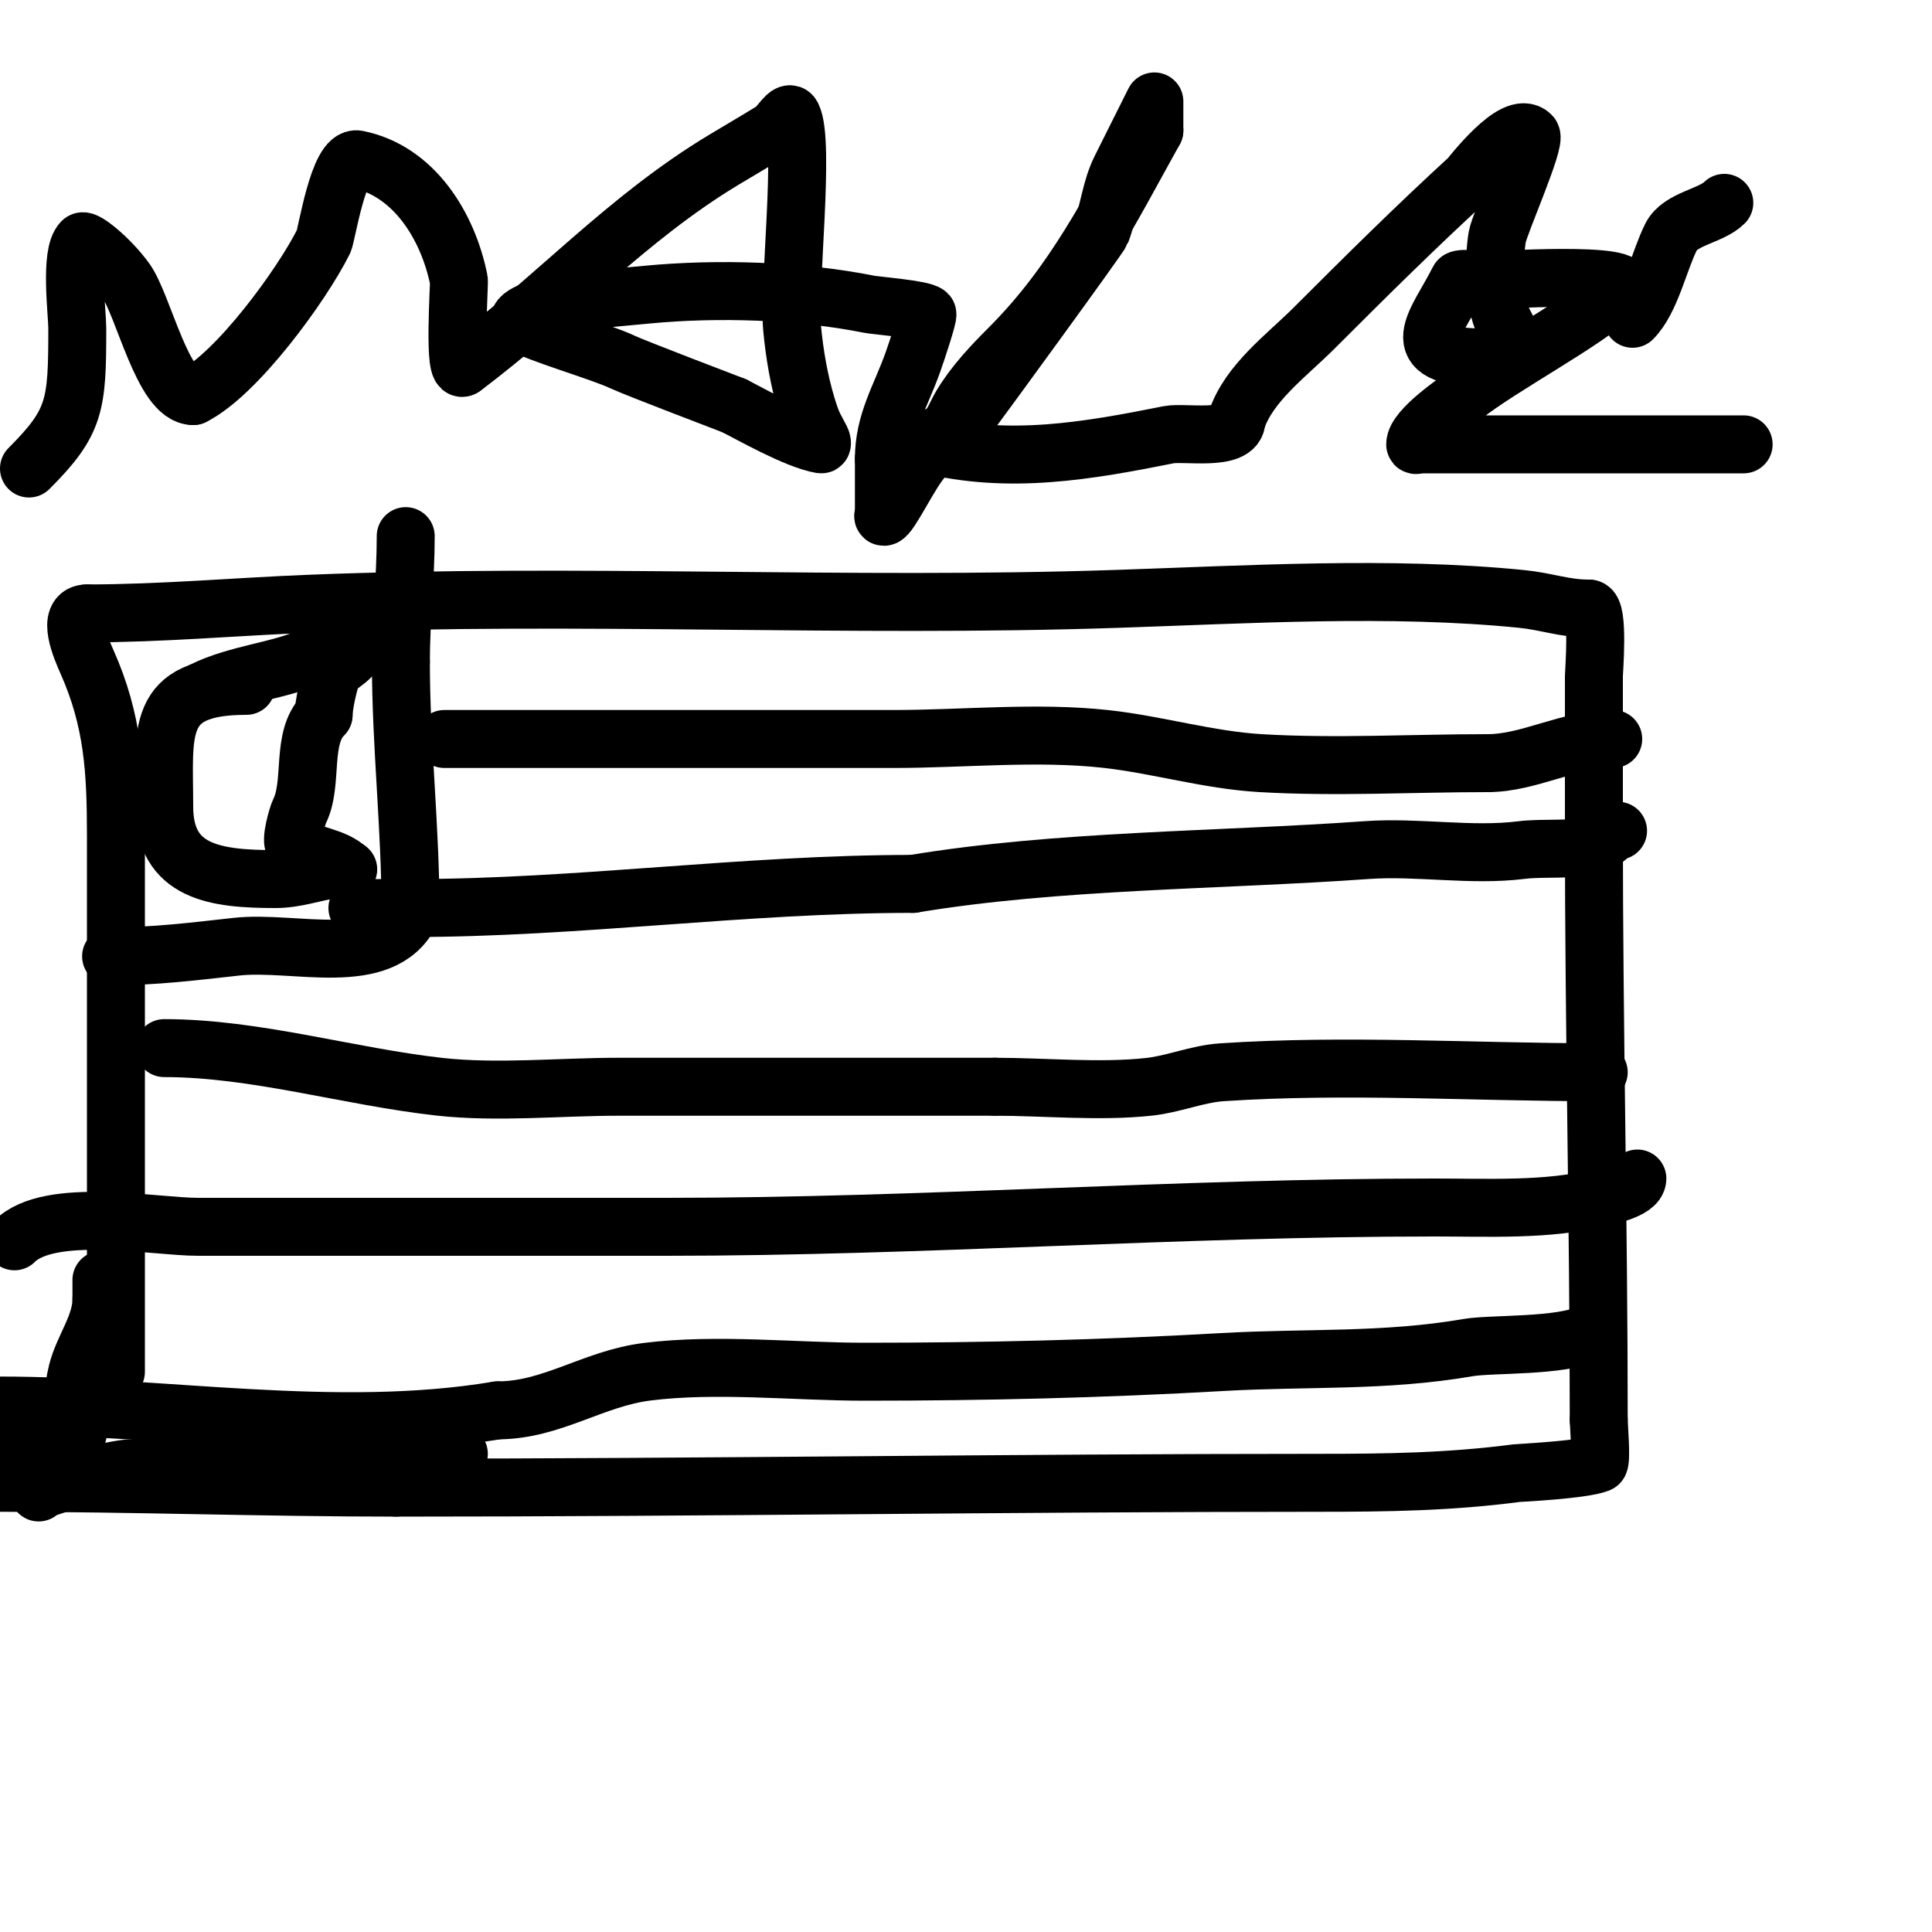 <svg viewBox='0 0 400 400' version='1.1' xmlns='http://www.w3.org/2000/svg' xmlns:xlink='http://www.w3.org/1999/xlink'><g fill='none' stroke='#000000' stroke-width='12' stroke-linecap='round' stroke-linejoin='round'><path d='M24,284c0,-37 0,-74 0,-111c0,-13.524 -0.589,-23.824 -6,-36c-1.158,-2.606 -4.384,-10 0,-10'/><path d='M18,127c15.445,0 30.584,-1.383 46,-2c55.578,-2.223 111.388,0.854 167,-1c27.332,-0.911 56.905,-2.71 84,0c5.297,0.53 8.851,2 14,2'/><path d='M329,126c2.069,0 1,13.119 1,14c0,10.667 0,21.333 0,32c0,40.71 1,81.354 1,122'/><path d='M331,294c0,1.013 0.66,8.736 0,9c-3.319,1.328 -16.57,1.944 -17,2c-13.966,1.822 -26.794,2 -41,2c-63.676,0 -127.368,1 -191,1'/><path d='M82,308c-27.336,0 -54.758,-1 -82,-1'/><path d='M4,301c1.746,-0.499 9.902,-1.902 12,-4c0.236,-0.236 0.105,-0.684 0,-1c-1.221,-3.663 -0.958,-8.167 0,-12c1.263,-5.051 5,-9.621 5,-15'/><path d='M21,269c0,-1.333 0,-2.667 0,-4'/><path d='M23,198c9.024,0 17.151,-1.017 26,-2c11.94,-1.327 30.133,4.734 36,-7'/><path d='M85,189c0,-17.81 -2,-34.601 -2,-52'/><path d='M83,137c0,-8.731 1,-17.208 1,-26'/><path d='M95,301c-5.556,0 -9.683,1.937 -15,3c-16.478,3.296 -36.039,0 -53,0c-2.808,0 -19,3.875 -19,5'/><path d='M8,309'/><path d='M51,142c-19.05,0 -17,9.436 -17,25'/><path d='M34,167c0,13.636 10.655,15 23,15c4.343,0 7.674,-1.382 12,-2c0.99,-0.141 4,0 3,0'/><path d='M72,180c-2.694,-2.694 -7.791,-2.86 -11,-5c-1.069,-0.713 0.671,-6.341 1,-7c2.95,-5.9 0.198,-15.198 5,-20'/><path d='M67,148c0,-1.897 1.11,-7.22 2,-9c0.485,-0.969 5.607,-3.393 4,-5c-2.173,-2.173 -5.927,2 -9,2'/><path d='M64,136c-5.493,2.747 -14.966,3.483 -22,7'/><path d='M92,153c31,0 62,0 93,0c14.378,0 29.687,-1.59 44,0c10.71,1.19 21.12,4.36 32,5c15.538,0.914 31.438,0 47,0'/><path d='M308,158c8.651,0 16.644,-5 26,-5'/><path d='M335,172c-1.307,0 -2.862,2.465 -5,3c-4.422,1.105 -10.471,0.434 -15,1c-10.472,1.309 -21.473,-0.752 -32,0c-30.52,2.18 -64.107,2.018 -94,7'/><path d='M189,183c-35.021,0 -69.217,5 -104,5'/><path d='M85,188c-3.667,0 -7.333,0 -11,0'/><path d='M34,217c18.918,0 38.208,5.912 57,8c11.983,1.331 24.956,0 37,0c26,0 52,0 78,0'/><path d='M206,225c10.322,0 21.726,1.142 32,0c5.068,-0.563 9.912,-2.661 15,-3c25.761,-1.717 52.122,0 78,0'/><path d='M339,244c0,2.526 -7.187,3.797 -8,4c-10.522,2.631 -23.143,2 -34,2c-53.133,0 -106.022,4 -159,4'/><path d='M138,254c-32.333,0 -64.667,0 -97,0c-9.121,0 -30.745,-4.255 -38,3'/><path d='M329,276c-5.707,2.853 -20.237,2.179 -25,3c-17.415,3.003 -33.398,1.994 -51,3c-24.733,1.413 -49.156,2 -74,2c-14.397,0 -30.582,-1.802 -45,0c-11.26,1.408 -19.712,8 -31,8'/><path d='M103,292c-33.476,5.579 -69.293,-1 -103,-1'/><path d='M6,97c9.635,-9.635 10,-13.07 10,-29c0,-3.173 -1.578,-15.422 1,-18c0.588,-0.588 5.708,3.474 9,8c3.693,5.077 7.709,24 14,24'/><path d='M40,82c9.011,-4.506 22.451,-22.901 27,-32c0.663,-1.327 3.079,-17.784 7,-17c11.775,2.355 18.784,13.922 21,25c0.155,0.777 -1.235,20.235 1,18'/><path d='M96,76c18.74,-14.055 33.659,-30.796 54,-43c3.333,-2 6.689,-3.963 10,-6c1.419,-0.874 3.255,-4.491 4,-3c2.72,5.439 -0.785,35.761 0,44c0.514,5.402 1.441,10.803 3,16c1.261,4.202 1.67,4.341 3,7c0.149,0.298 0.329,1.055 0,1c-5.121,-0.854 -14.978,-6.489 -18,-8'/><path d='M152,84c-1.041,-0.4 -20.528,-7.829 -23,-9c-4.783,-2.266 -17.916,-5.944 -21,-8c-2.236,-1.491 4.34,-3.62 7,-4c6.304,-0.901 12.66,-1.396 19,-2c14.579,-1.388 31.668,-0.866 46,2c1.349,0.27 11.019,1.019 12,2c0.28,0.28 -2.235,7.857 -3,10c-2.572,7.201 -6,12.377 -6,20'/><path d='M183,95c0,3.667 0,7.333 0,11c0,0.333 -0.333,1 0,1c1.146,0 5.318,-8.982 8,-12c3.445,-3.876 7.816,-6.907 11,-11c0.809,-1.04 25.642,-35.047 26,-36c1.592,-4.245 1.972,-8.945 4,-13c0.705,-1.41 7,-14 7,-14c0,0 0,5.6 0,6'/><path d='M239,27c-9.23,16.614 -16.622,31.622 -30,45c-3.682,3.682 -7.321,7.535 -10,12c-1,1.667 -1.626,3.626 -3,5c-1.179,1.179 -5.617,2.596 -4,3c16.891,4.223 33.271,1.346 50,-2c3.11,-0.622 14,1.405 14,-3'/><path d='M256,87c2.582,-7.745 10.392,-13.392 16,-19c10.599,-10.599 20.958,-20.878 32,-31c0.581,-0.533 9.552,-12.448 13,-9c1.133,1.133 -6.53,18.335 -7,21c-0.735,4.164 -0.752,12.621 1,17c0.683,1.707 4.564,8 3,8'/><path d='M314,74c-2.333,0 -4.667,0 -7,0c-16.811,0 -9.442,-7.116 -5,-16c0.332,-0.663 6.827,0.147 8,0c0.859,-0.107 34.143,-2.071 24,3'/><path d='M334,61c-5.433,5.433 -23.377,14.901 -31,21c-1.184,0.947 -10,6.817 -10,10c0,0.333 0.667,0 1,0c3,0 6,0 9,0c4.667,0 9.333,0 14,0c14.667,0 29.333,0 44,0'/><path d='M357,42c-2.744,2.744 -9.135,3.27 -11,7c-2.553,5.107 -4.203,13.203 -8,17'/></g>
</svg>